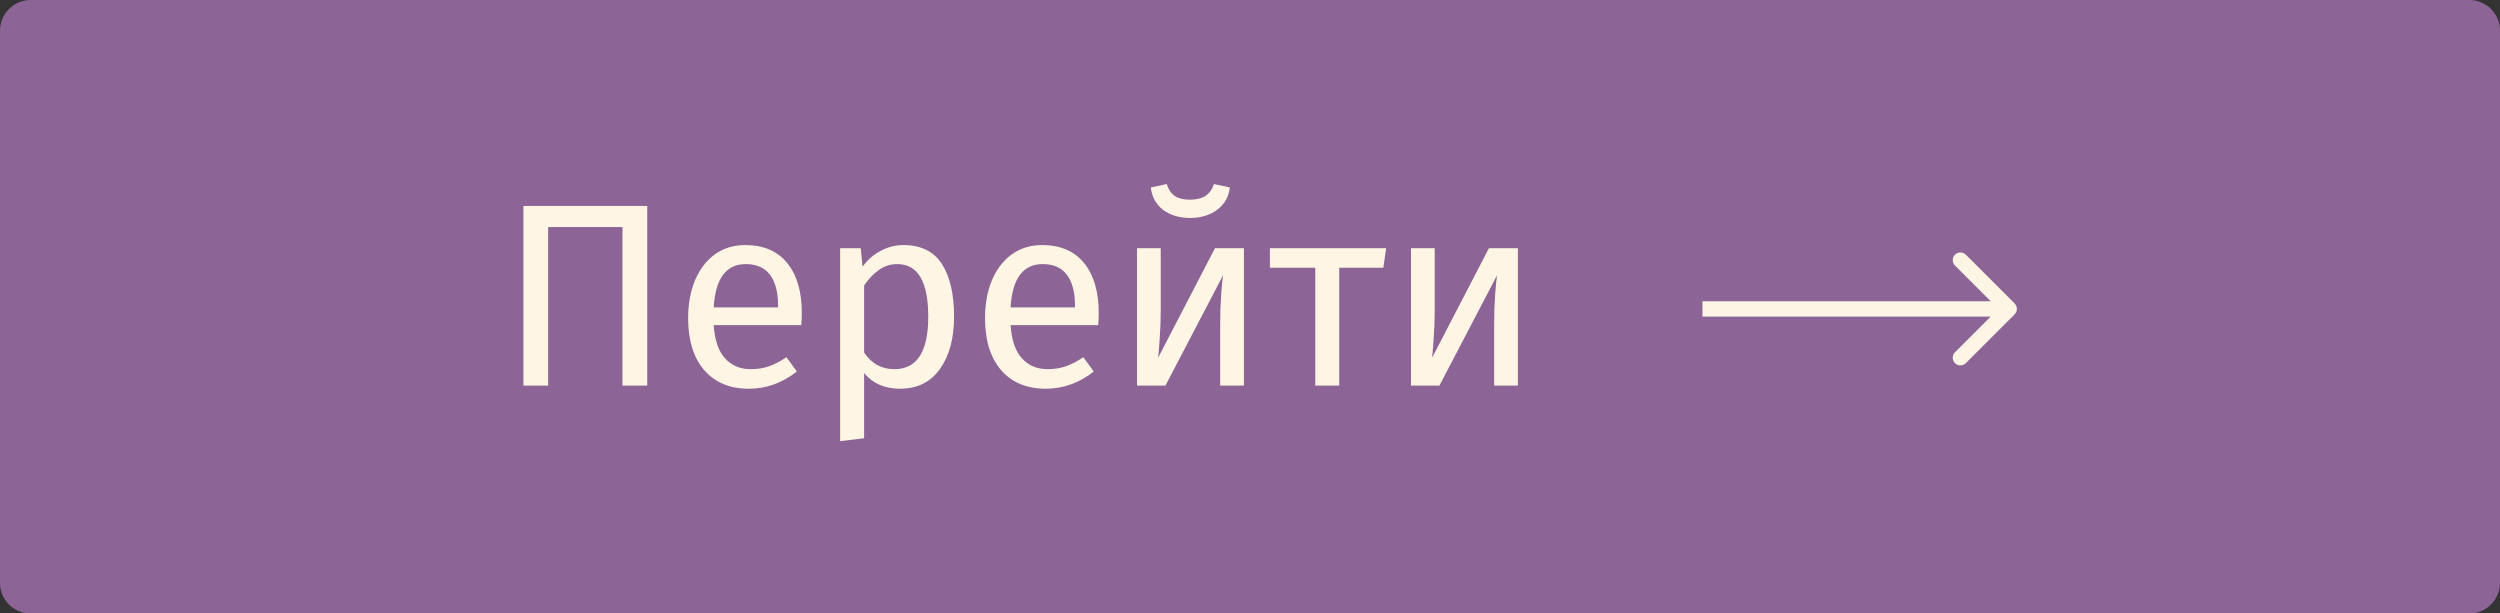 <?xml version="1.0" encoding="UTF-8"?> <svg xmlns="http://www.w3.org/2000/svg" width="163" height="40" viewBox="0 0 163 40" fill="none"><rect x="0" y="0" width="163" height="40" fill="#333333" stroke="none"/> <path d="M0 2C0 0.895 0.895 0 2 0H161C162.105 0 163 0.895 163 2V38C163 39.105 162.105 40 161 40H2C0.895 40 0 39.105 0 38V2Z" fill="#8C6496"></path> <path d="M42.2 13.428V25.141H40.586V14.805H35.74V25.141H34.126V13.428H42.2Z" fill="#FFF5E4"></path> <path d="M52.278 20.398C52.278 20.659 52.267 20.925 52.244 21.197H46.532C46.6 22.183 46.849 22.908 47.28 23.373C47.711 23.838 48.266 24.07 48.946 24.07C49.377 24.07 49.773 24.008 50.136 23.883C50.499 23.758 50.879 23.56 51.275 23.288L51.955 24.223C51.003 24.971 49.961 25.345 48.827 25.345C47.581 25.345 46.606 24.937 45.903 24.121C45.212 23.305 44.866 22.183 44.866 20.755C44.866 19.826 45.014 19.004 45.308 18.29C45.614 17.565 46.045 16.998 46.6 16.59C47.167 16.182 47.83 15.978 48.589 15.978C49.779 15.978 50.691 16.369 51.326 17.151C51.961 17.933 52.278 19.015 52.278 20.398ZM50.731 19.939C50.731 19.055 50.556 18.381 50.204 17.916C49.853 17.451 49.326 17.219 48.623 17.219C47.343 17.219 46.645 18.16 46.532 20.041H50.731V19.939Z" fill="#FFF5E4"></path> <path d="M58.89 15.978C60.035 15.978 60.873 16.386 61.406 17.202C61.938 18.018 62.205 19.168 62.205 20.653C62.205 22.058 61.899 23.192 61.287 24.053C60.675 24.914 59.808 25.345 58.686 25.345C57.688 25.345 56.907 25.005 56.34 24.325V28.575L54.776 28.762V16.182H56.119L56.238 17.389C56.566 16.936 56.963 16.59 57.428 16.352C57.892 16.103 58.38 15.978 58.89 15.978ZM58.312 24.07C59.785 24.07 60.522 22.931 60.522 20.653C60.522 18.364 59.847 17.219 58.499 17.219C58.057 17.219 57.654 17.349 57.292 17.61C56.929 17.871 56.612 18.205 56.34 18.613V22.982C56.566 23.333 56.85 23.605 57.19 23.798C57.53 23.979 57.904 24.07 58.312 24.07Z" fill="#FFF5E4"></path> <path d="M71.636 20.398C71.636 20.659 71.624 20.925 71.602 21.197H65.89C65.958 22.183 66.207 22.908 66.638 23.373C67.068 23.838 67.624 24.07 68.304 24.07C68.734 24.07 69.131 24.008 69.494 23.883C69.856 23.758 70.236 23.56 70.633 23.288L71.313 24.223C70.361 24.971 69.318 25.345 68.185 25.345C66.938 25.345 65.963 24.937 65.261 24.121C64.569 23.305 64.224 22.183 64.224 20.755C64.224 19.826 64.371 19.004 64.666 18.29C64.972 17.565 65.402 16.998 65.958 16.59C66.524 16.182 67.187 15.978 67.947 15.978C69.137 15.978 70.049 16.369 70.684 17.151C71.318 17.933 71.636 19.015 71.636 20.398ZM70.089 19.939C70.089 19.055 69.913 18.381 69.562 17.916C69.21 17.451 68.683 17.219 67.981 17.219C66.7 17.219 66.003 18.16 65.89 20.041H70.089V19.939Z" fill="#FFF5E4"></path> <path d="M81.103 25.141H79.556V21.095C79.556 20.415 79.579 19.769 79.624 19.157C79.67 18.545 79.709 18.143 79.743 17.95L75.986 25.141H74.133V16.182H75.68V20.228C75.68 20.829 75.658 21.452 75.612 22.098C75.567 22.733 75.533 23.141 75.51 23.322L79.216 16.182H81.103V25.141ZM77.584 14.21C76.893 14.21 76.309 14.034 75.833 13.683C75.369 13.32 75.102 12.833 75.034 12.221L76.071 12C76.185 12.363 76.36 12.623 76.598 12.782C76.848 12.941 77.176 13.02 77.584 13.02C77.992 13.02 78.327 12.941 78.587 12.782C78.848 12.612 79.035 12.351 79.148 12L80.185 12.221C80.117 12.833 79.84 13.32 79.352 13.683C78.876 14.034 78.287 14.21 77.584 14.21Z" fill="#FFF5E4"></path> <path d="M90.379 16.182L90.192 17.457H87.319V25.141H85.755V17.457H82.797V16.182H90.379Z" fill="#FFF5E4"></path> <path d="M98.966 25.141H97.419V21.095C97.419 20.415 97.442 19.769 97.487 19.157C97.533 18.545 97.573 18.143 97.606 17.95L93.85 25.141H91.996V16.182H93.543V20.228C93.543 20.829 93.521 21.452 93.475 22.098C93.43 22.733 93.396 23.141 93.374 23.322L97.079 16.182H98.966V25.141Z" fill="#FFF5E4"></path> <path fill-rule="evenodd" clip-rule="evenodd" d="M128.172 16.605L131.354 19.787C131.549 19.983 131.549 20.299 131.354 20.494L128.172 23.677C127.976 23.872 127.66 23.872 127.464 23.677C127.269 23.481 127.269 23.165 127.464 22.969L129.793 20.641H111V19.641H129.793L127.464 17.312C127.269 17.117 127.269 16.801 127.464 16.605C127.66 16.41 127.976 16.41 128.172 16.605Z" fill="#FFF5E4"></path> </svg> 